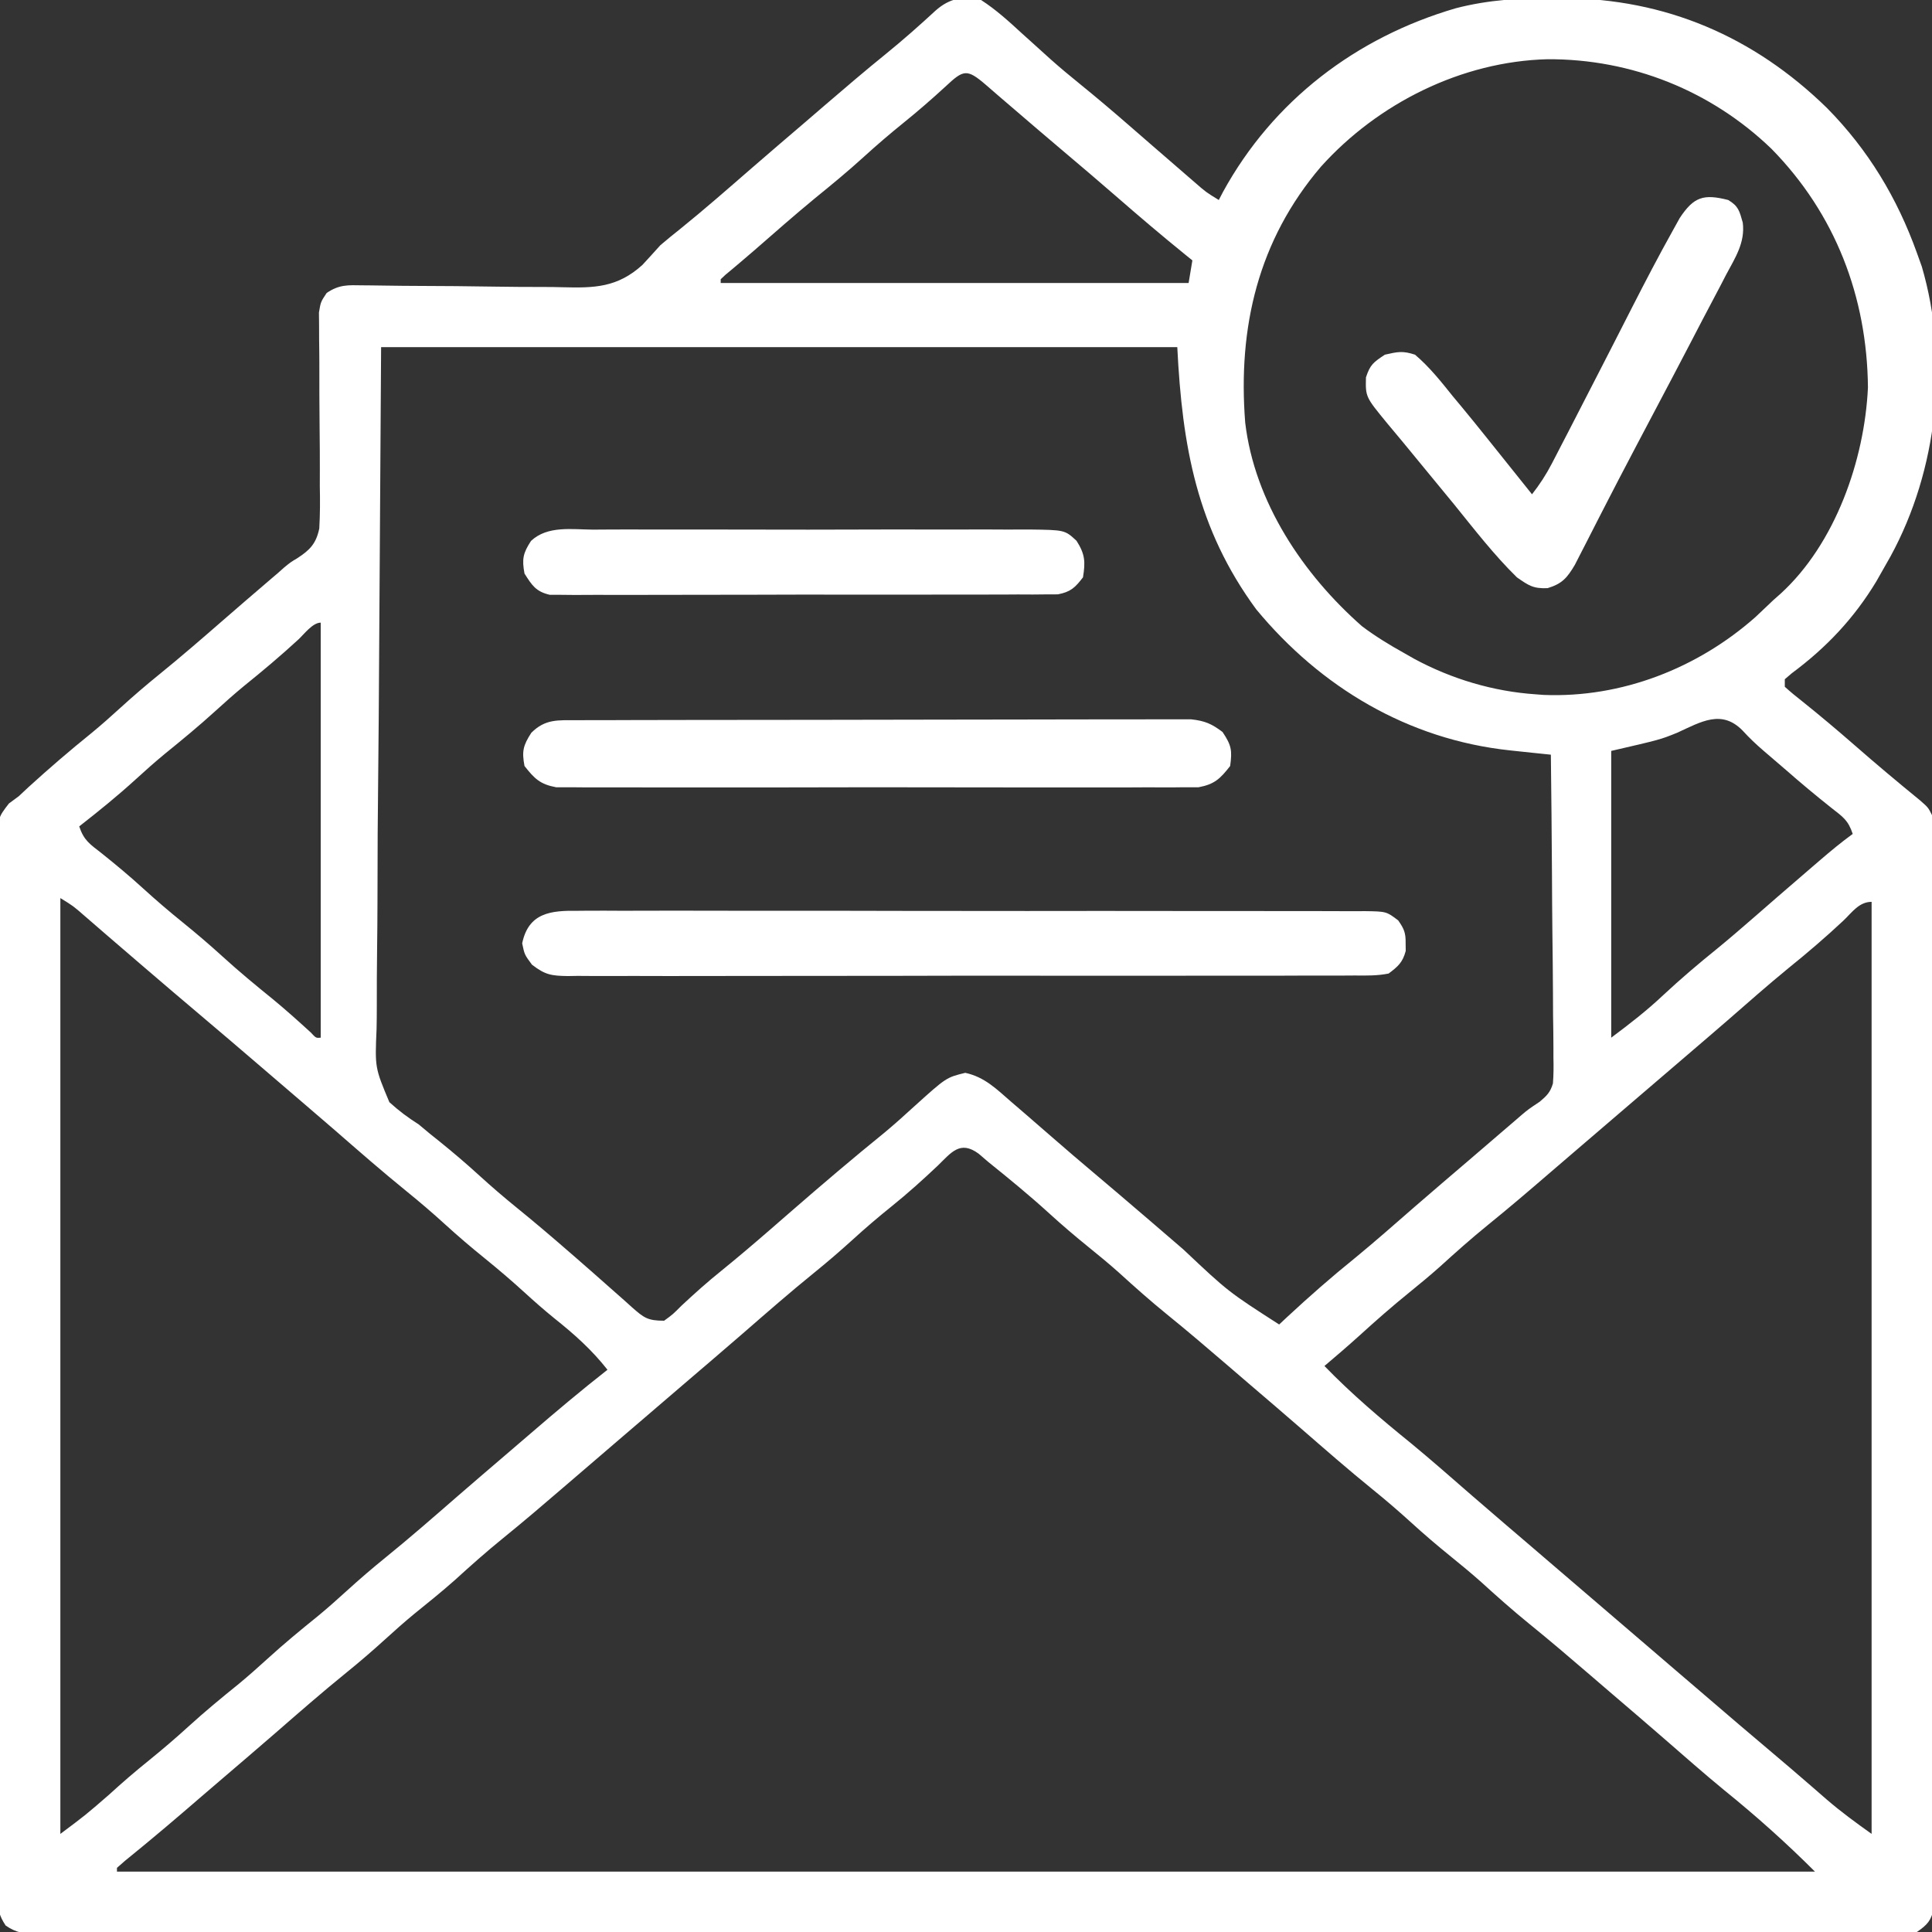 <svg xmlns="http://www.w3.org/2000/svg" width="58" height="58" viewBox="0 0 58 58" fill="none">
  <rect x="0" y="0" width="58" height="58" fill="#333333" stroke="none"/>
  <g clip-path="url(#clip0_1271_2293)">
    <path d="M29.452 0C29.909 0.295 30.299 0.653 30.698 1.02C30.793 1.105 30.888 1.19 30.986 1.279C31.173 1.447 31.36 1.616 31.547 1.786C31.831 2.039 32.123 2.281 32.419 2.521C32.923 2.929 33.416 3.348 33.906 3.774C33.977 3.836 34.048 3.897 34.121 3.961C34.266 4.087 34.411 4.213 34.556 4.339C34.923 4.659 35.292 4.978 35.661 5.296C35.729 5.354 35.796 5.412 35.865 5.472C36.205 5.769 36.205 5.769 36.589 6.004C36.651 5.884 36.651 5.884 36.715 5.762C38.218 3.02 40.711 1.122 43.702 0.248C44.696 -0.01 45.665 -0.063 46.685 -0.057C46.767 -0.056 46.849 -0.056 46.934 -0.056C49.998 -0.038 52.644 1.091 54.848 3.243C56.083 4.495 56.953 5.938 57.546 7.59C57.595 7.727 57.644 7.864 57.695 8.005C58.526 10.847 58.164 14.119 56.757 16.699C56.681 16.835 56.604 16.971 56.526 17.106C56.428 17.279 56.428 17.279 56.328 17.455C55.659 18.563 54.83 19.44 53.793 20.21C53.723 20.27 53.653 20.329 53.581 20.391C53.581 20.465 53.581 20.54 53.581 20.617C53.747 20.768 53.921 20.911 54.098 21.049C54.633 21.477 55.154 21.916 55.67 22.366C56.316 22.931 56.972 23.482 57.637 24.024C57.886 24.242 57.886 24.242 57.999 24.469C58.01 24.65 58.014 24.831 58.014 25.012C58.015 25.128 58.015 25.243 58.016 25.362C58.016 25.553 58.016 25.553 58.016 25.749C58.016 25.884 58.017 26.019 58.017 26.158C58.018 26.534 58.019 26.909 58.019 27.285C58.019 27.69 58.02 28.095 58.021 28.499C58.024 29.477 58.025 30.456 58.026 31.434C58.026 31.894 58.027 32.354 58.027 32.814C58.029 34.344 58.031 35.873 58.032 37.403C58.032 37.8 58.032 38.197 58.032 38.594C58.033 38.692 58.033 38.791 58.033 38.893C58.034 40.492 58.036 42.092 58.04 43.691C58.044 45.332 58.046 46.973 58.046 48.614C58.047 49.536 58.047 50.458 58.05 51.38C58.053 52.165 58.054 52.95 58.053 53.735C58.052 54.135 58.052 54.536 58.055 54.937C58.057 55.37 58.056 55.804 58.054 56.238C58.056 56.365 58.057 56.493 58.058 56.624C58.057 56.74 58.056 56.856 58.055 56.975C58.055 57.075 58.055 57.176 58.056 57.279C57.976 57.658 57.865 57.78 57.546 58C57.216 58.044 56.929 58.061 56.6 58.057C56.503 58.058 56.406 58.059 56.306 58.059C55.98 58.061 55.654 58.059 55.327 58.058C55.091 58.058 54.856 58.059 54.62 58.06C53.971 58.062 53.322 58.061 52.673 58.059C51.974 58.058 51.275 58.06 50.575 58.061C49.284 58.063 47.992 58.063 46.701 58.062C45.508 58.06 44.315 58.06 43.123 58.061C43.044 58.061 42.965 58.061 42.883 58.061C42.562 58.061 42.241 58.061 41.92 58.061C38.909 58.063 35.897 58.061 32.886 58.059C30.209 58.057 27.532 58.057 24.855 58.059C21.849 58.062 18.843 58.063 15.836 58.061C15.516 58.061 15.196 58.061 14.876 58.061C14.797 58.061 14.718 58.061 14.636 58.061C13.444 58.06 12.252 58.061 11.06 58.062C9.704 58.063 8.349 58.063 6.994 58.06C6.302 58.059 5.61 58.059 4.918 58.06C4.285 58.062 3.652 58.061 3.019 58.058C2.79 58.058 2.56 58.058 2.331 58.059C2.02 58.061 1.709 58.059 1.398 58.057C1.263 58.059 1.263 58.059 1.125 58.06C0.735 58.055 0.495 58.03 0.17 57.806C-0.031 57.501 -0.058 57.34 -0.058 56.976C-0.06 56.861 -0.061 56.745 -0.062 56.625C-0.061 56.498 -0.06 56.371 -0.059 56.24C-0.06 56.105 -0.061 55.97 -0.062 55.831C-0.063 55.456 -0.063 55.081 -0.062 54.706C-0.061 54.302 -0.063 53.897 -0.064 53.493C-0.067 52.701 -0.067 51.908 -0.066 51.116C-0.065 50.472 -0.065 49.828 -0.066 49.184C-0.066 49.093 -0.066 49.001 -0.066 48.907C-0.067 48.721 -0.067 48.535 -0.067 48.349C-0.069 46.603 -0.068 44.858 -0.066 43.113C-0.064 41.516 -0.066 39.918 -0.069 38.321C-0.072 36.682 -0.074 35.042 -0.073 33.403C-0.073 33.218 -0.072 33.032 -0.072 32.847C-0.072 32.755 -0.072 32.664 -0.072 32.57C-0.072 31.927 -0.073 31.284 -0.075 30.641C-0.077 29.857 -0.077 29.073 -0.074 28.29C-0.073 27.89 -0.072 27.49 -0.075 27.09C-0.077 26.656 -0.075 26.223 -0.072 25.79C-0.073 25.663 -0.075 25.536 -0.076 25.406C-0.066 24.553 -0.066 24.553 0.269 24.12C0.416 24.012 0.416 24.012 0.565 23.902C0.659 23.814 0.753 23.726 0.85 23.635C1.469 23.07 2.101 22.528 2.754 22.001C3.052 21.755 3.339 21.501 3.624 21.24C4 20.898 4.383 20.569 4.778 20.249C5.431 19.72 6.065 19.17 6.699 18.618C7.126 18.246 7.555 17.877 7.985 17.509C8.048 17.456 8.11 17.402 8.174 17.347C8.235 17.296 8.295 17.244 8.357 17.191C8.412 17.142 8.468 17.092 8.525 17.041C8.722 16.879 8.722 16.879 8.928 16.756C9.309 16.507 9.489 16.319 9.585 15.866C9.61 15.439 9.61 15.015 9.601 14.588C9.601 14.43 9.601 14.272 9.602 14.114C9.603 13.7 9.6 13.285 9.595 12.871C9.588 12.207 9.586 11.543 9.587 10.879C9.587 10.647 9.583 10.416 9.58 10.185C9.579 10.044 9.579 9.903 9.579 9.758C9.577 9.635 9.576 9.511 9.575 9.383C9.628 9.063 9.628 9.063 9.807 8.795C10.184 8.54 10.439 8.558 10.893 8.566C10.974 8.566 11.055 8.567 11.138 8.568C11.313 8.569 11.489 8.572 11.664 8.575C11.943 8.58 12.222 8.582 12.501 8.583C13.293 8.585 14.086 8.592 14.878 8.605C15.364 8.613 15.849 8.616 16.334 8.615C16.518 8.615 16.702 8.618 16.886 8.623C17.843 8.649 18.538 8.632 19.286 7.953C19.466 7.758 19.646 7.561 19.823 7.363C20.019 7.197 20.216 7.034 20.418 6.875C21.146 6.287 21.848 5.672 22.554 5.058C23.085 4.596 23.622 4.139 24.157 3.681C24.359 3.508 24.561 3.334 24.762 3.16C25.367 2.64 25.972 2.123 26.592 1.621C27.109 1.202 27.604 0.763 28.093 0.312C28.507 -0.051 28.92 -0.132 29.452 0ZM39.657 5.002C37.77 7.213 37.157 9.831 37.382 12.688C37.664 15.076 39.122 17.249 40.894 18.805C41.293 19.103 41.704 19.356 42.14 19.598C42.245 19.658 42.351 19.719 42.461 19.781C43.582 20.385 44.83 20.758 46.105 20.844C46.183 20.85 46.262 20.856 46.343 20.862C48.683 20.956 50.966 20.06 52.703 18.522C52.883 18.352 53.063 18.183 53.241 18.012C53.348 17.918 53.348 17.918 53.456 17.822C55.099 16.321 55.977 13.806 56.077 11.63C56.051 8.91 55.097 6.419 53.182 4.469C51.368 2.72 48.976 1.766 46.458 1.778C43.882 1.844 41.371 3.097 39.657 5.002ZM28.383 2.599C27.975 2.974 27.561 3.334 27.13 3.682C26.723 4.011 26.328 4.348 25.941 4.701C25.465 5.134 24.974 5.54 24.475 5.944C23.851 6.459 23.243 6.993 22.633 7.526C22.49 7.65 22.346 7.773 22.201 7.895C22.128 7.956 22.056 8.018 21.981 8.081C21.915 8.136 21.849 8.191 21.78 8.248C21.733 8.293 21.685 8.337 21.636 8.383C21.636 8.42 21.636 8.458 21.636 8.496C26.271 8.496 30.907 8.496 35.683 8.496C35.72 8.272 35.757 8.048 35.796 7.817C35.726 7.76 35.656 7.704 35.583 7.645C34.875 7.071 34.183 6.483 33.496 5.884C32.977 5.433 32.454 4.987 31.928 4.544C31.397 4.095 30.868 3.642 30.341 3.189C30.218 3.083 30.095 2.978 29.972 2.873C29.848 2.767 29.725 2.66 29.603 2.553C29.025 2.055 28.927 2.089 28.383 2.599ZM11.441 10.422C11.417 14.083 11.394 17.744 11.37 21.517C11.359 22.672 11.349 23.828 11.338 25.019C11.335 26.055 11.335 26.055 11.332 27.092C11.331 27.553 11.327 28.015 11.321 28.476C11.313 29.066 11.311 29.654 11.312 30.244C11.312 30.46 11.31 30.676 11.305 30.892C11.255 32.052 11.255 32.052 11.689 33.088C11.972 33.346 12.251 33.554 12.573 33.758C12.687 33.853 12.8 33.947 12.917 34.045C13.009 34.118 13.101 34.192 13.196 34.268C13.604 34.597 13.999 34.934 14.386 35.287C14.762 35.63 15.145 35.958 15.54 36.278C16.044 36.687 16.537 37.106 17.027 37.532C17.098 37.593 17.169 37.655 17.242 37.718C17.611 38.039 17.978 38.361 18.343 38.686C18.485 38.811 18.626 38.936 18.768 39.061C18.834 39.12 18.899 39.179 18.966 39.24C19.329 39.558 19.436 39.649 19.937 39.649C20.197 39.46 20.197 39.46 20.453 39.203C20.845 38.836 21.239 38.484 21.657 38.148C22.161 37.739 22.654 37.32 23.144 36.894C23.216 36.832 23.287 36.77 23.361 36.705C23.507 36.578 23.653 36.452 23.798 36.325C24.705 35.537 25.619 34.759 26.552 34.003C26.859 33.748 27.154 33.482 27.448 33.213C28.407 32.347 28.407 32.347 28.978 32.207C29.559 32.333 29.916 32.694 30.358 33.078C30.489 33.191 30.619 33.303 30.75 33.415C31.042 33.667 31.333 33.92 31.624 34.173C32.013 34.513 32.406 34.848 32.801 35.181C33.308 35.608 33.813 36.038 34.316 36.47C34.382 36.526 34.447 36.582 34.515 36.64C34.852 36.929 35.189 37.219 35.525 37.509C36.871 38.778 36.871 38.778 38.401 39.762C38.485 39.684 38.569 39.606 38.655 39.525C39.31 38.917 39.975 38.333 40.671 37.772C41.289 37.265 41.888 36.735 42.491 36.21C43.022 35.749 43.557 35.293 44.092 34.836C44.301 34.656 44.511 34.477 44.72 34.297C44.826 34.206 44.826 34.206 44.934 34.113C45.068 33.998 45.201 33.884 45.335 33.769C45.396 33.716 45.457 33.664 45.52 33.61C45.573 33.564 45.626 33.519 45.68 33.472C45.878 33.305 45.878 33.305 46.225 33.073C46.436 32.896 46.542 32.791 46.62 32.526C46.641 32.264 46.642 32.011 46.635 31.749C46.635 31.65 46.635 31.552 46.635 31.45C46.635 31.126 46.629 30.802 46.624 30.478C46.623 30.252 46.622 30.027 46.621 29.802C46.618 29.21 46.612 28.618 46.604 28.026C46.597 27.421 46.594 26.817 46.591 26.213C46.584 25.027 46.572 23.842 46.558 22.656C46.352 22.635 46.352 22.635 46.142 22.613C45.958 22.594 45.775 22.574 45.592 22.555C45.456 22.541 45.456 22.541 45.319 22.526C42.273 22.198 39.65 20.636 37.712 18.292C35.93 15.864 35.492 13.406 35.343 10.422C27.455 10.422 19.567 10.422 11.441 10.422ZM8.962 19.194C8.433 19.682 7.887 20.141 7.326 20.593C7.028 20.839 6.742 21.093 6.456 21.354C5.969 21.797 5.464 22.213 4.952 22.628C4.65 22.877 4.359 23.136 4.07 23.4C3.526 23.896 2.958 24.356 2.378 24.809C2.52 25.235 2.699 25.34 3.051 25.616C3.48 25.959 3.898 26.307 4.304 26.678C4.691 27.031 5.086 27.368 5.493 27.697C5.9 28.027 6.296 28.364 6.683 28.717C7.171 29.162 7.677 29.58 8.19 29.995C8.579 30.315 8.952 30.651 9.324 30.99C9.487 31.165 9.487 31.165 9.628 31.152C9.628 27.04 9.628 22.928 9.628 18.692C9.385 18.692 9.123 19.045 8.962 19.194ZM50.351 21.997C49.843 22.203 49.843 22.203 48.37 22.543C48.37 25.384 48.37 28.225 48.37 31.152C48.935 30.729 49.43 30.347 49.935 29.871C50.455 29.386 50.991 28.93 51.546 28.483C51.94 28.16 52.325 27.827 52.71 27.492C52.781 27.43 52.853 27.368 52.926 27.304C53.071 27.178 53.216 27.052 53.361 26.925C53.724 26.61 54.088 26.297 54.452 25.984C54.517 25.928 54.582 25.872 54.65 25.814C54.965 25.543 55.283 25.28 55.62 25.035C55.481 24.618 55.327 24.526 54.983 24.256C54.516 23.885 54.06 23.506 53.612 23.112C53.392 22.921 53.171 22.732 52.949 22.543C52.721 22.347 52.519 22.157 52.316 21.934C51.686 21.288 51.067 21.669 50.351 21.997ZM1.812 26.961C1.812 36.232 1.812 45.503 1.812 55.055C2.564 54.493 2.564 54.493 3.263 53.887C3.657 53.526 4.058 53.181 4.474 52.846C4.881 52.516 5.276 52.179 5.663 51.826C6.15 51.382 6.655 50.966 7.168 50.552C7.467 50.304 7.755 50.049 8.042 49.787C8.529 49.343 9.034 48.927 9.547 48.513C9.846 48.265 10.134 48.01 10.421 47.748C10.797 47.406 11.18 47.077 11.575 46.757C12.305 46.166 13.01 45.549 13.718 44.933C14.184 44.528 14.655 44.126 15.124 43.724C15.394 43.494 15.662 43.263 15.931 43.032C16.688 42.379 17.45 41.738 18.237 41.121C17.761 40.516 17.237 40.051 16.636 39.572C16.329 39.323 16.036 39.065 15.745 38.799C15.358 38.446 14.963 38.109 14.556 37.779C14.149 37.45 13.753 37.113 13.366 36.76C12.99 36.417 12.607 36.089 12.212 35.769C11.483 35.178 10.777 34.561 10.069 33.944C9.732 33.652 9.394 33.361 9.054 33.071C8.99 33.016 8.925 32.96 8.858 32.903C8.727 32.791 8.596 32.679 8.466 32.567C8.266 32.397 8.067 32.226 7.869 32.055C7.23 31.507 6.59 30.959 5.946 30.416C5.437 29.986 4.93 29.554 4.424 29.12C4.327 29.037 4.327 29.037 4.228 28.952C3.878 28.652 3.528 28.351 3.179 28.05C3.107 27.987 3.034 27.925 2.96 27.86C2.82 27.74 2.681 27.619 2.541 27.498C2.198 27.198 2.198 27.198 1.812 26.961ZM55.344 27.634C54.81 28.134 54.261 28.605 53.691 29.064C53.072 29.571 52.473 30.101 51.87 30.626C51.533 30.919 51.194 31.209 50.855 31.499C50.79 31.555 50.725 31.611 50.658 31.668C50.528 31.78 50.397 31.892 50.266 32.004C49.936 32.286 49.606 32.569 49.276 32.852C49.144 32.965 49.012 33.078 48.88 33.191C48.815 33.248 48.749 33.304 48.682 33.361C48.483 33.531 48.285 33.701 48.087 33.871C48.022 33.927 47.956 33.983 47.889 34.041C47.757 34.154 47.625 34.267 47.493 34.38C47.158 34.667 46.823 34.955 46.489 35.242C45.885 35.763 45.28 36.279 44.66 36.781C44.165 37.183 43.691 37.605 43.219 38.034C42.923 38.298 42.618 38.549 42.31 38.799C41.796 39.215 41.303 39.647 40.815 40.092C40.469 40.405 40.116 40.707 39.761 41.008C40.571 41.846 41.457 42.597 42.362 43.33C42.982 43.841 43.584 44.372 44.191 44.9C44.528 45.192 44.866 45.483 45.205 45.773C45.27 45.828 45.335 45.884 45.402 45.941C45.533 46.053 45.664 46.165 45.795 46.277C46.125 46.56 46.455 46.842 46.784 47.125C46.916 47.238 47.048 47.352 47.181 47.465C49.56 49.504 49.56 49.504 49.758 49.674C49.89 49.787 50.022 49.9 50.154 50.014C50.486 50.298 50.818 50.583 51.15 50.867C51.848 51.467 52.548 52.065 53.252 52.658C53.578 52.933 53.902 53.21 54.224 53.489C54.329 53.58 54.329 53.58 54.436 53.672C54.569 53.787 54.702 53.903 54.835 54.019C55.272 54.396 55.712 54.716 56.187 55.055C56.187 45.821 56.187 36.588 56.187 27.074C55.812 27.074 55.602 27.387 55.344 27.634ZM28.149 34.997C27.704 35.418 27.254 35.823 26.776 36.208C26.373 36.532 25.983 36.864 25.601 37.213C25.224 37.555 24.842 37.884 24.447 38.204C23.717 38.795 23.012 39.412 22.304 40.028C21.967 40.321 21.628 40.611 21.289 40.902C21.224 40.957 21.159 41.013 21.092 41.07C20.961 41.182 20.83 41.294 20.699 41.406C20.369 41.689 20.04 41.971 19.71 42.254C19.578 42.367 19.446 42.481 19.314 42.594C19.248 42.65 19.183 42.706 19.115 42.764C18.917 42.934 18.719 43.104 18.52 43.274C18.455 43.33 18.39 43.386 18.322 43.444C18.19 43.557 18.058 43.67 17.927 43.783C17.592 44.07 17.257 44.357 16.923 44.645C16.319 45.165 15.713 45.682 15.094 46.184C14.598 46.586 14.125 47.007 13.653 47.437C13.255 47.79 12.842 48.122 12.428 48.456C12.129 48.704 11.841 48.959 11.554 49.221C11.178 49.563 10.795 49.892 10.4 50.212C9.67 50.803 8.965 51.42 8.257 52.036C7.725 52.498 7.189 52.955 6.654 53.413C6.453 53.585 6.252 53.757 6.052 53.929C5.918 54.045 5.783 54.16 5.649 54.276C5.584 54.332 5.519 54.388 5.452 54.445C5.127 54.724 4.799 55.001 4.468 55.275C4.405 55.327 4.341 55.38 4.276 55.434C4.102 55.577 3.927 55.72 3.752 55.863C3.673 55.933 3.593 56.003 3.511 56.074C3.511 56.112 3.511 56.149 3.511 56.188C20.333 56.188 37.155 56.188 54.487 56.188C53.622 55.323 52.72 54.517 51.769 53.748C51.15 53.24 50.549 52.709 49.944 52.183C49.413 51.721 48.877 51.264 48.342 50.806C48.139 50.633 47.937 50.459 47.736 50.285C47.131 49.765 46.526 49.248 45.906 48.746C45.411 48.344 44.937 47.923 44.465 47.493C44.169 47.23 43.864 46.978 43.556 46.729C43.148 46.399 42.753 46.062 42.366 45.709C41.99 45.367 41.608 45.038 41.212 44.718C40.483 44.127 39.777 43.51 39.069 42.894C38.538 42.432 38.002 41.975 37.467 41.517C37.264 41.344 37.062 41.17 36.861 40.996C36.256 40.476 35.651 39.959 35.031 39.457C34.536 39.055 34.062 38.634 33.59 38.204C33.294 37.94 32.989 37.689 32.681 37.44C32.273 37.11 31.878 36.773 31.491 36.42C30.906 35.887 30.296 35.387 29.679 34.891C29.58 34.806 29.482 34.722 29.38 34.635C28.823 34.225 28.562 34.596 28.149 34.997Z" fill="white"/>
    <path d="M17.341 27.343C17.445 27.342 17.549 27.341 17.656 27.34C18.004 27.338 18.352 27.34 18.699 27.342C18.949 27.342 19.198 27.341 19.448 27.34C20.125 27.338 20.802 27.339 21.479 27.341C22.188 27.343 22.896 27.342 23.604 27.342C24.794 27.341 25.983 27.343 27.172 27.346C28.396 27.349 29.62 27.35 30.843 27.349C32.318 27.346 33.793 27.347 35.268 27.349C35.831 27.35 36.395 27.349 36.958 27.349C37.621 27.348 38.284 27.349 38.947 27.352C39.191 27.353 39.434 27.353 39.678 27.352C40.01 27.351 40.342 27.353 40.674 27.355C40.771 27.355 40.868 27.354 40.968 27.353C41.619 27.362 41.619 27.362 41.974 27.63C42.155 27.887 42.203 28.01 42.198 28.32C42.2 28.432 42.2 28.432 42.201 28.547C42.109 28.892 41.974 29.01 41.688 29.226C41.35 29.295 41.017 29.288 40.674 29.285C40.519 29.286 40.519 29.286 40.36 29.287C40.012 29.289 39.664 29.288 39.316 29.287C39.067 29.288 38.818 29.288 38.569 29.29C37.891 29.292 37.214 29.292 36.537 29.291C35.972 29.29 35.407 29.291 34.842 29.292C33.433 29.294 32.024 29.293 30.615 29.291C29.391 29.29 28.168 29.291 26.944 29.295C25.687 29.298 24.431 29.299 23.175 29.298C22.469 29.297 21.764 29.298 21.058 29.3C20.395 29.302 19.732 29.302 19.069 29.299C18.825 29.298 18.581 29.299 18.338 29.3C18.006 29.302 17.674 29.3 17.341 29.297C17.196 29.299 17.196 29.299 17.048 29.302C16.559 29.294 16.369 29.27 15.97 28.96C15.747 28.66 15.747 28.66 15.676 28.32C15.868 27.396 16.542 27.332 17.341 27.343Z" fill="white"/>
    <path d="M17.32 21.621C17.4 21.62 17.48 21.62 17.562 21.62C17.831 21.619 18.099 21.619 18.368 21.619C18.56 21.618 18.752 21.617 18.944 21.617C19.467 21.615 19.99 21.614 20.512 21.614C20.839 21.614 21.165 21.613 21.491 21.613C22.512 21.611 23.533 21.61 24.554 21.61C25.733 21.609 26.913 21.607 28.092 21.604C29.003 21.601 29.914 21.6 30.825 21.6C31.369 21.6 31.913 21.599 32.458 21.597C32.97 21.596 33.482 21.595 33.994 21.596C34.182 21.596 34.37 21.596 34.557 21.595C34.814 21.593 35.07 21.594 35.327 21.595C35.471 21.595 35.614 21.595 35.762 21.595C36.17 21.64 36.379 21.729 36.703 21.977C36.969 22.375 36.995 22.527 36.93 22.996C36.632 23.377 36.463 23.544 35.982 23.634C35.762 23.634 35.762 23.634 35.538 23.634C35.456 23.635 35.374 23.636 35.289 23.637C35.015 23.639 34.741 23.638 34.467 23.636C34.271 23.637 34.074 23.638 33.877 23.639C33.343 23.641 32.81 23.64 32.276 23.639C31.717 23.637 31.158 23.639 30.6 23.639C29.661 23.64 28.723 23.639 27.785 23.636C26.7 23.633 25.616 23.634 24.531 23.637C23.6 23.64 22.668 23.64 21.737 23.639C21.181 23.638 20.625 23.638 20.068 23.64C19.546 23.641 19.023 23.64 18.5 23.637C18.308 23.636 18.116 23.636 17.924 23.638C17.662 23.639 17.4 23.637 17.138 23.634C16.991 23.634 16.845 23.634 16.694 23.634C16.213 23.544 16.045 23.376 15.746 22.996C15.662 22.55 15.705 22.38 15.951 21.998C16.37 21.579 16.753 21.622 17.32 21.621Z" fill="white"/>
    <path d="M51.882 6.004C52.193 6.19 52.219 6.333 52.319 6.683C52.395 7.282 52.091 7.74 51.816 8.253C51.761 8.36 51.706 8.467 51.649 8.577C51.471 8.919 51.291 9.26 51.11 9.6C50.994 9.824 50.877 10.048 50.761 10.271C50.42 10.927 50.075 11.581 49.73 12.234C49.529 12.616 49.327 12.997 49.126 13.379C49.08 13.467 49.033 13.555 48.986 13.646C48.713 14.164 48.443 14.683 48.176 15.204C48.115 15.323 48.054 15.443 47.99 15.566C47.867 15.806 47.745 16.046 47.622 16.287C47.562 16.404 47.502 16.521 47.44 16.641C47.387 16.744 47.334 16.848 47.28 16.954C47.049 17.346 46.898 17.524 46.459 17.657C46.025 17.675 45.891 17.577 45.538 17.332C44.852 16.66 44.258 15.889 43.655 15.144C43.406 14.838 43.154 14.534 42.903 14.23C42.631 13.901 42.36 13.571 42.09 13.241C41.941 13.06 41.79 12.88 41.639 12.701C40.993 11.914 40.993 11.914 41.007 11.328C41.134 10.947 41.227 10.879 41.574 10.648C41.964 10.559 42.111 10.527 42.48 10.648C42.913 11.017 43.258 11.45 43.613 11.894C43.695 11.993 43.778 12.092 43.864 12.195C44.123 12.507 44.378 12.823 44.632 13.14C44.691 13.213 44.749 13.286 44.809 13.361C45.204 13.853 45.598 14.346 45.992 14.839C46.224 14.542 46.417 14.247 46.59 13.912C46.665 13.768 46.665 13.768 46.741 13.621C46.795 13.516 46.849 13.411 46.905 13.303C46.963 13.192 47.02 13.081 47.08 12.966C47.411 12.325 47.741 11.684 48.069 11.042C48.203 10.78 48.337 10.519 48.471 10.258C48.645 9.917 48.82 9.575 48.994 9.233C49.39 8.458 49.792 7.685 50.217 6.924C50.286 6.798 50.356 6.673 50.428 6.543C50.849 5.909 51.141 5.815 51.882 6.004Z" fill="white"/>
    <path d="M17.803 15.9C17.956 15.899 18.11 15.898 18.263 15.897C18.678 15.894 19.093 15.895 19.508 15.897C19.943 15.898 20.378 15.897 20.813 15.896C21.543 15.895 22.273 15.896 23.003 15.899C23.847 15.902 24.691 15.901 25.535 15.898C26.26 15.895 26.985 15.895 27.71 15.896C28.142 15.897 28.575 15.898 29.008 15.896C29.415 15.894 29.822 15.895 30.229 15.898C30.449 15.899 30.669 15.898 30.889 15.896C31.966 15.909 31.966 15.909 32.318 16.235C32.574 16.636 32.588 16.866 32.512 17.332C32.276 17.64 32.142 17.77 31.757 17.843C31.583 17.843 31.583 17.843 31.405 17.844C31.272 17.845 31.139 17.847 31.001 17.848C30.855 17.847 30.709 17.847 30.559 17.846C30.403 17.847 30.248 17.848 30.092 17.849C29.67 17.851 29.248 17.851 28.825 17.85C28.473 17.849 28.12 17.85 27.768 17.851C26.937 17.853 26.105 17.853 25.274 17.851C24.416 17.849 23.558 17.851 22.7 17.854C21.963 17.857 21.227 17.858 20.49 17.857C20.05 17.857 19.611 17.857 19.171 17.859C18.757 17.861 18.344 17.86 17.93 17.858C17.706 17.857 17.482 17.859 17.257 17.861C17.057 17.859 17.057 17.859 16.853 17.857C16.737 17.857 16.621 17.856 16.502 17.856C16.087 17.759 15.97 17.572 15.746 17.219C15.665 16.785 15.7 16.61 15.941 16.239C16.437 15.774 17.168 15.895 17.803 15.9Z" fill="white"/>
  </g>
  <defs>
    <clipPath id="clip0_1271_2293">
      <rect width="58" height="58" fill="white"/>
    </clipPath>
  </defs>
</svg>